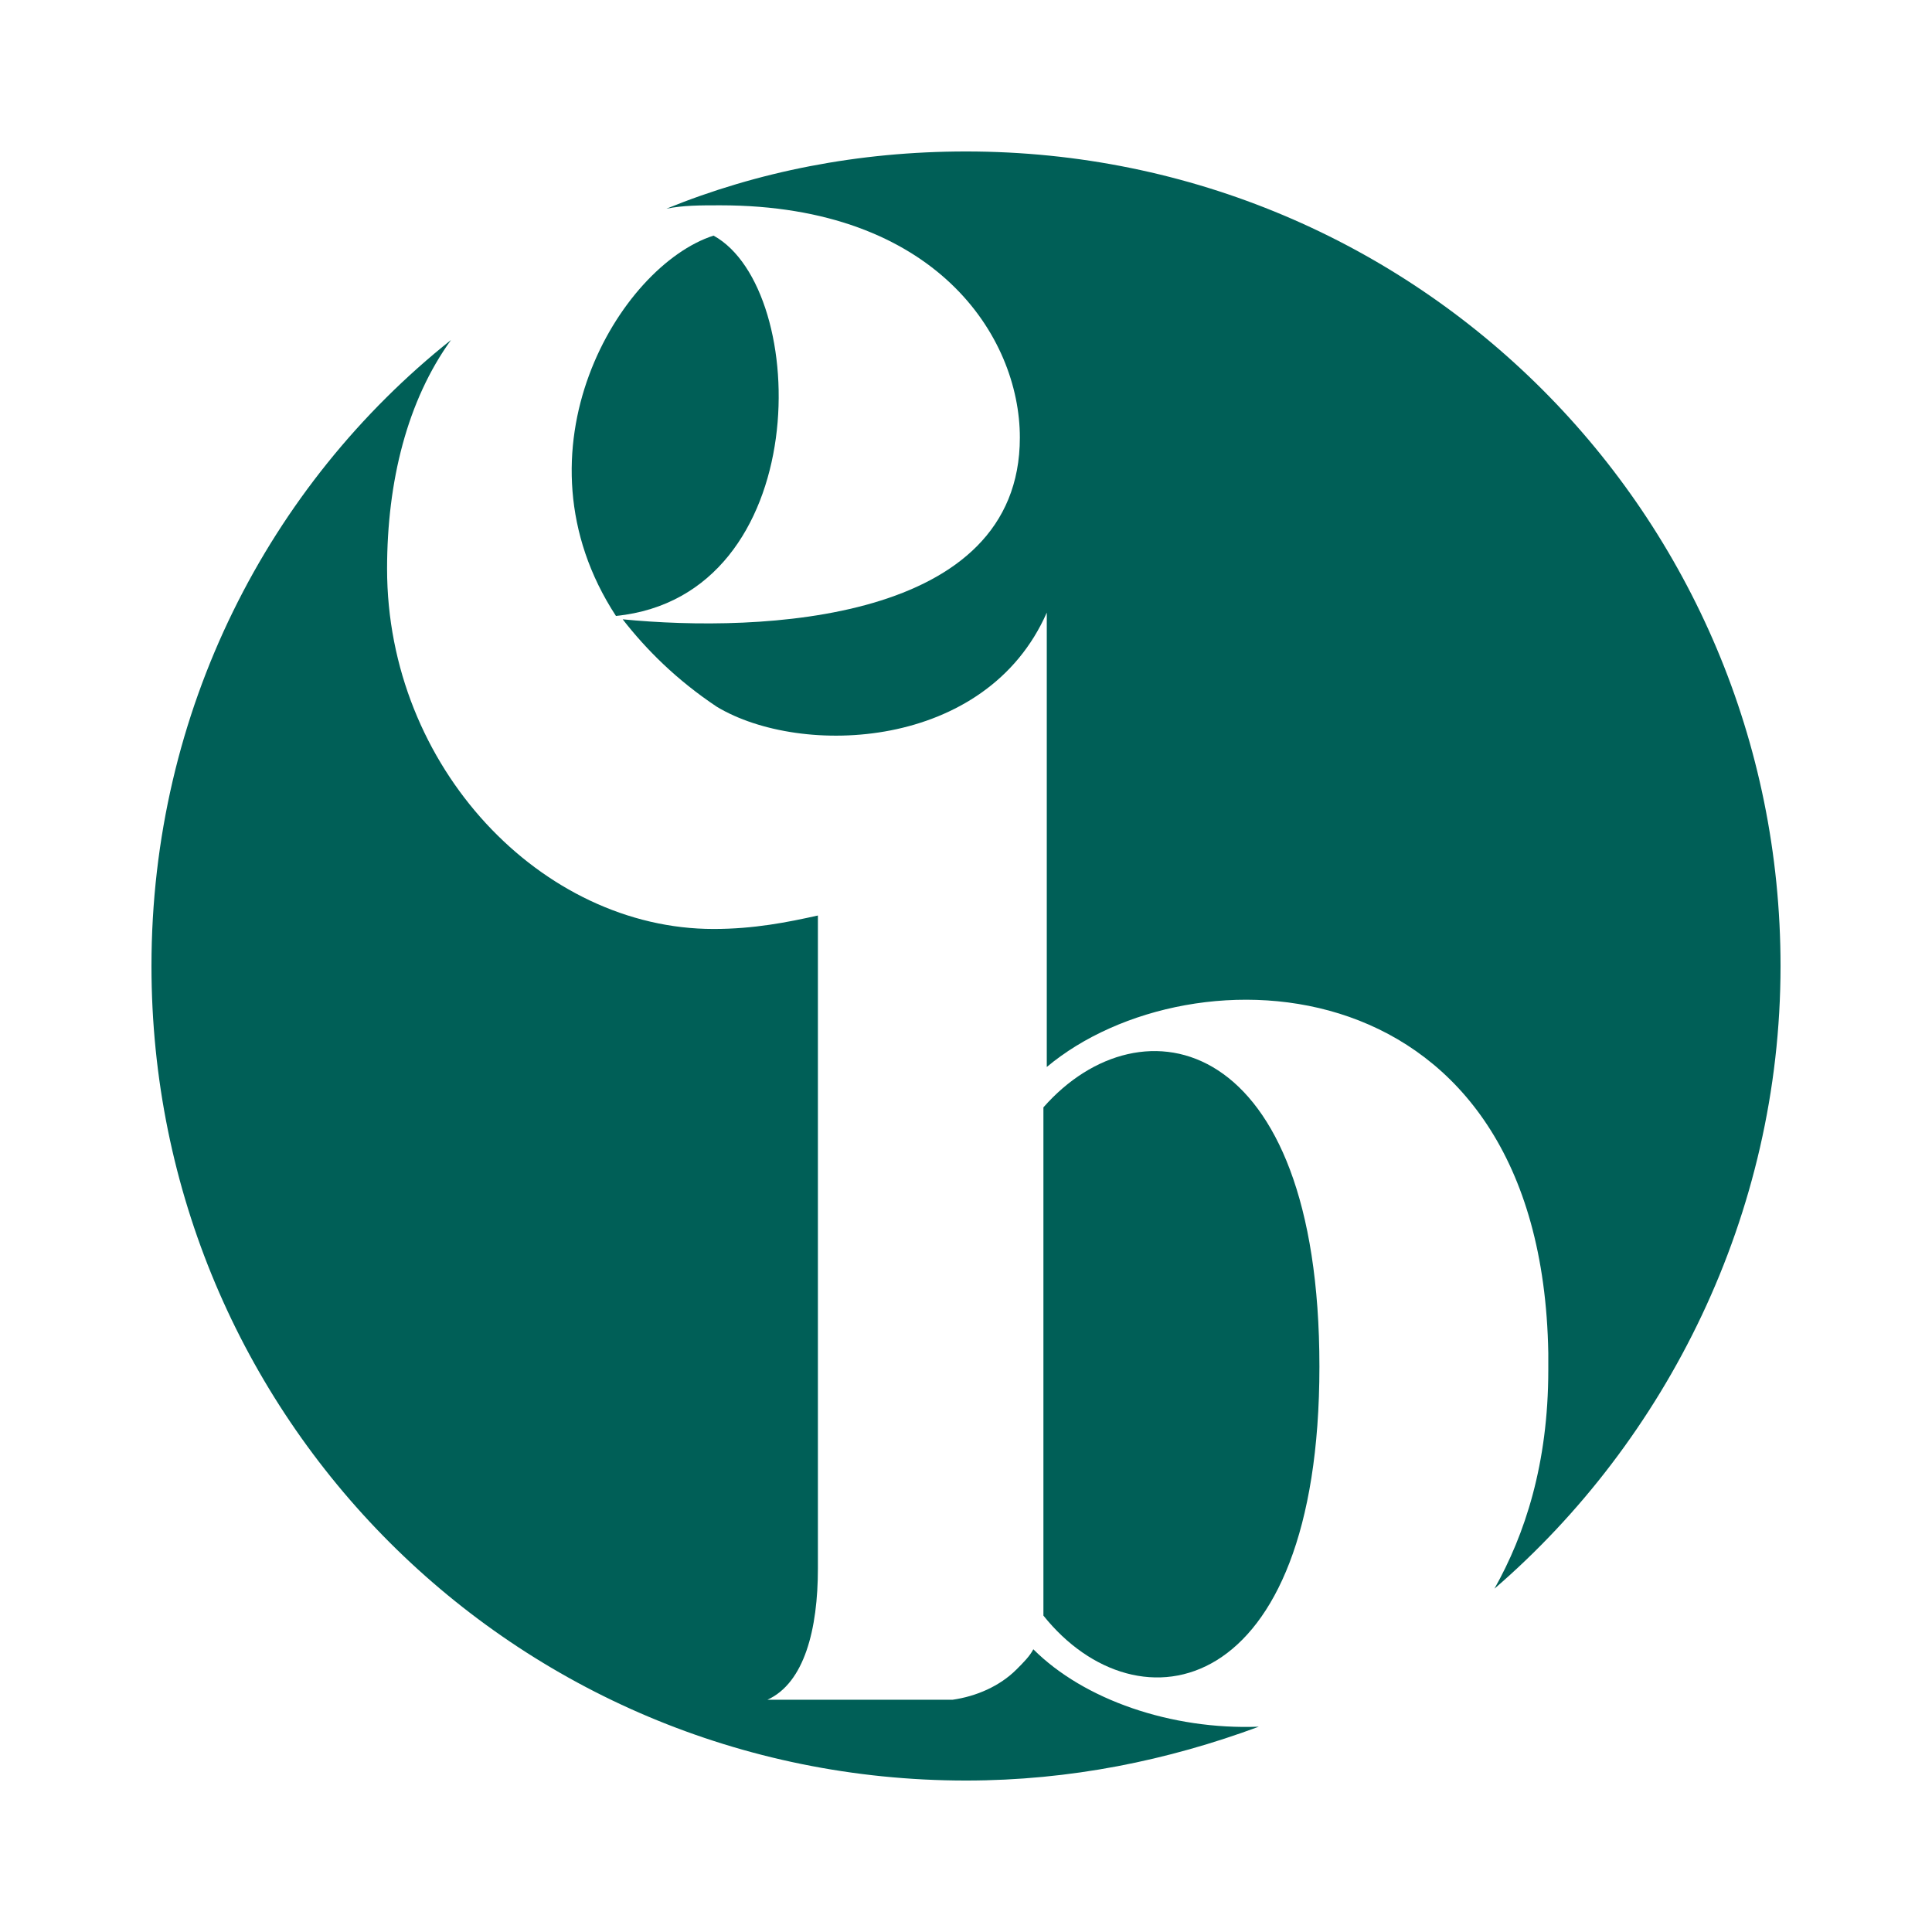 <?xml version="1.0" encoding="UTF-8"?>
<svg data-bbox="4.5 4.5 48.4 48.4" viewBox="0 0 57.4 57.4" xmlns="http://www.w3.org/2000/svg" data-type="color">
    <g>
        <path d="M31 32.9V48c2.8 3.5 8.2 2.5 8.2-7.4s-5.3-11-8.2-7.7z" fill="#005F57" data-color="1"/>
        <path d="M30.7 49c-.1.2-.3.4-.5.6-.5.5-1.2.8-1.9.9h-5.5c1.1-.5 1.5-2.1 1.5-3.9V27.2c-.9.2-1.9.4-3.1.4-5.1 0-9.7-4.8-9.7-10.7 0-2.6.6-5 1.9-6.8-5.4 4.3-8.9 11-8.9 18.6 0 13.4 10.8 24.2 24.2 24.2 3.1 0 6-.6 8.7-1.6-2.6.1-5.2-.8-6.7-2.3z" fill="#005F57" data-color="1"/>
        <path d="M21.2 7c-2.8.9-6.1 6.4-2.9 11.3 5.9-.6 5.8-9.7 2.9-11.3z" fill="#005F57" data-color="1"/>
        <path d="M52.9 28.7c0-13.4-10.8-24.2-24.2-24.2-3.2 0-6.2.6-8.9 1.7.5-.1 1-.1 1.6-.1 6.4 0 8.9 3.9 8.9 6.9 0 5.5-7.7 5.8-11.8 5.4.7.9 1.6 1.8 2.8 2.6 2.5 1.5 8 1.3 9.8-2.8v13.5c4.3-3.6 14.7-3.2 14.9 8.5v.5c0 2.8-.7 4.9-1.6 6.5 5.1-4.4 8.5-11.1 8.5-18.5z" fill="#005F57" data-color="1"/>
    </g>
</svg>
